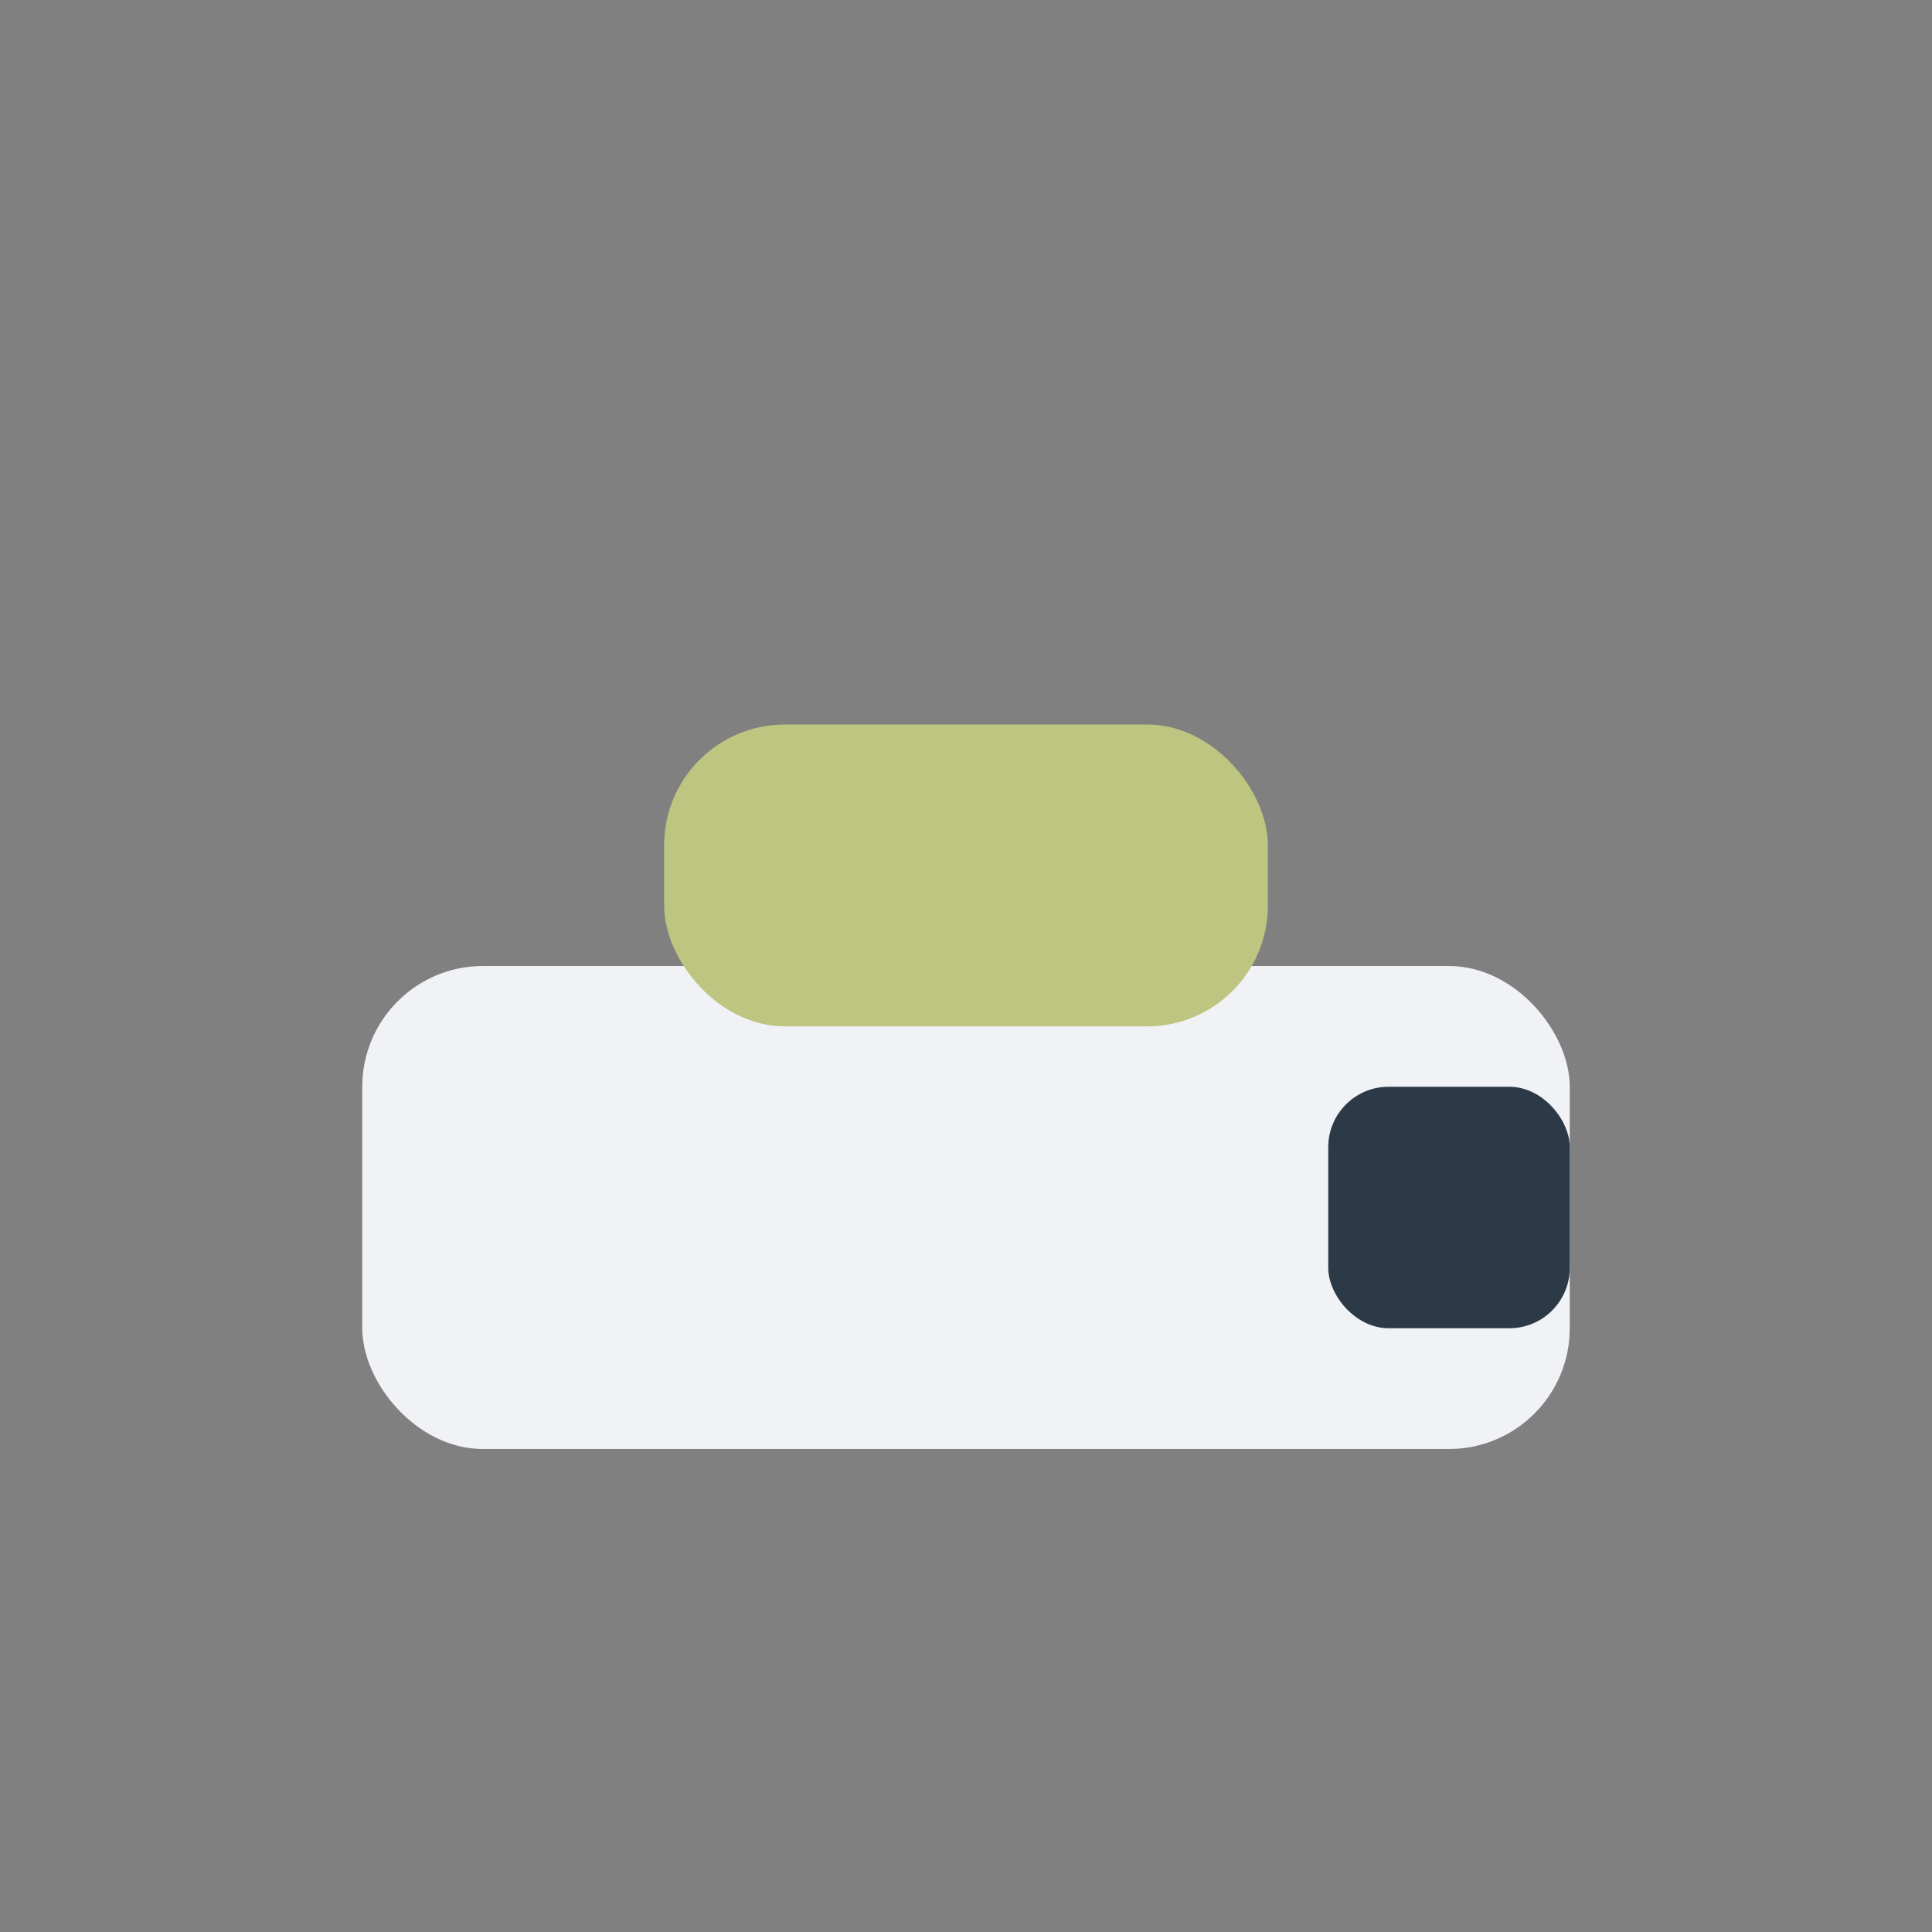 <?xml version="1.0" encoding="UTF-8"?>
<svg xmlns="http://www.w3.org/2000/svg" width="32" height="32" viewBox="0 0 32 32"><rect x="0" y="0" width="32" height="32" fill="#808080" stroke="none"/><rect x="6" y="16" width="20" height="8" rx="2" fill="#F1F2F6"/><rect x="11" y="12" width="10" height="5" rx="2" fill="#BDC581"/><rect x="22" y="18" width="4" height="4" rx="1" fill="#2C3A47"/></svg>